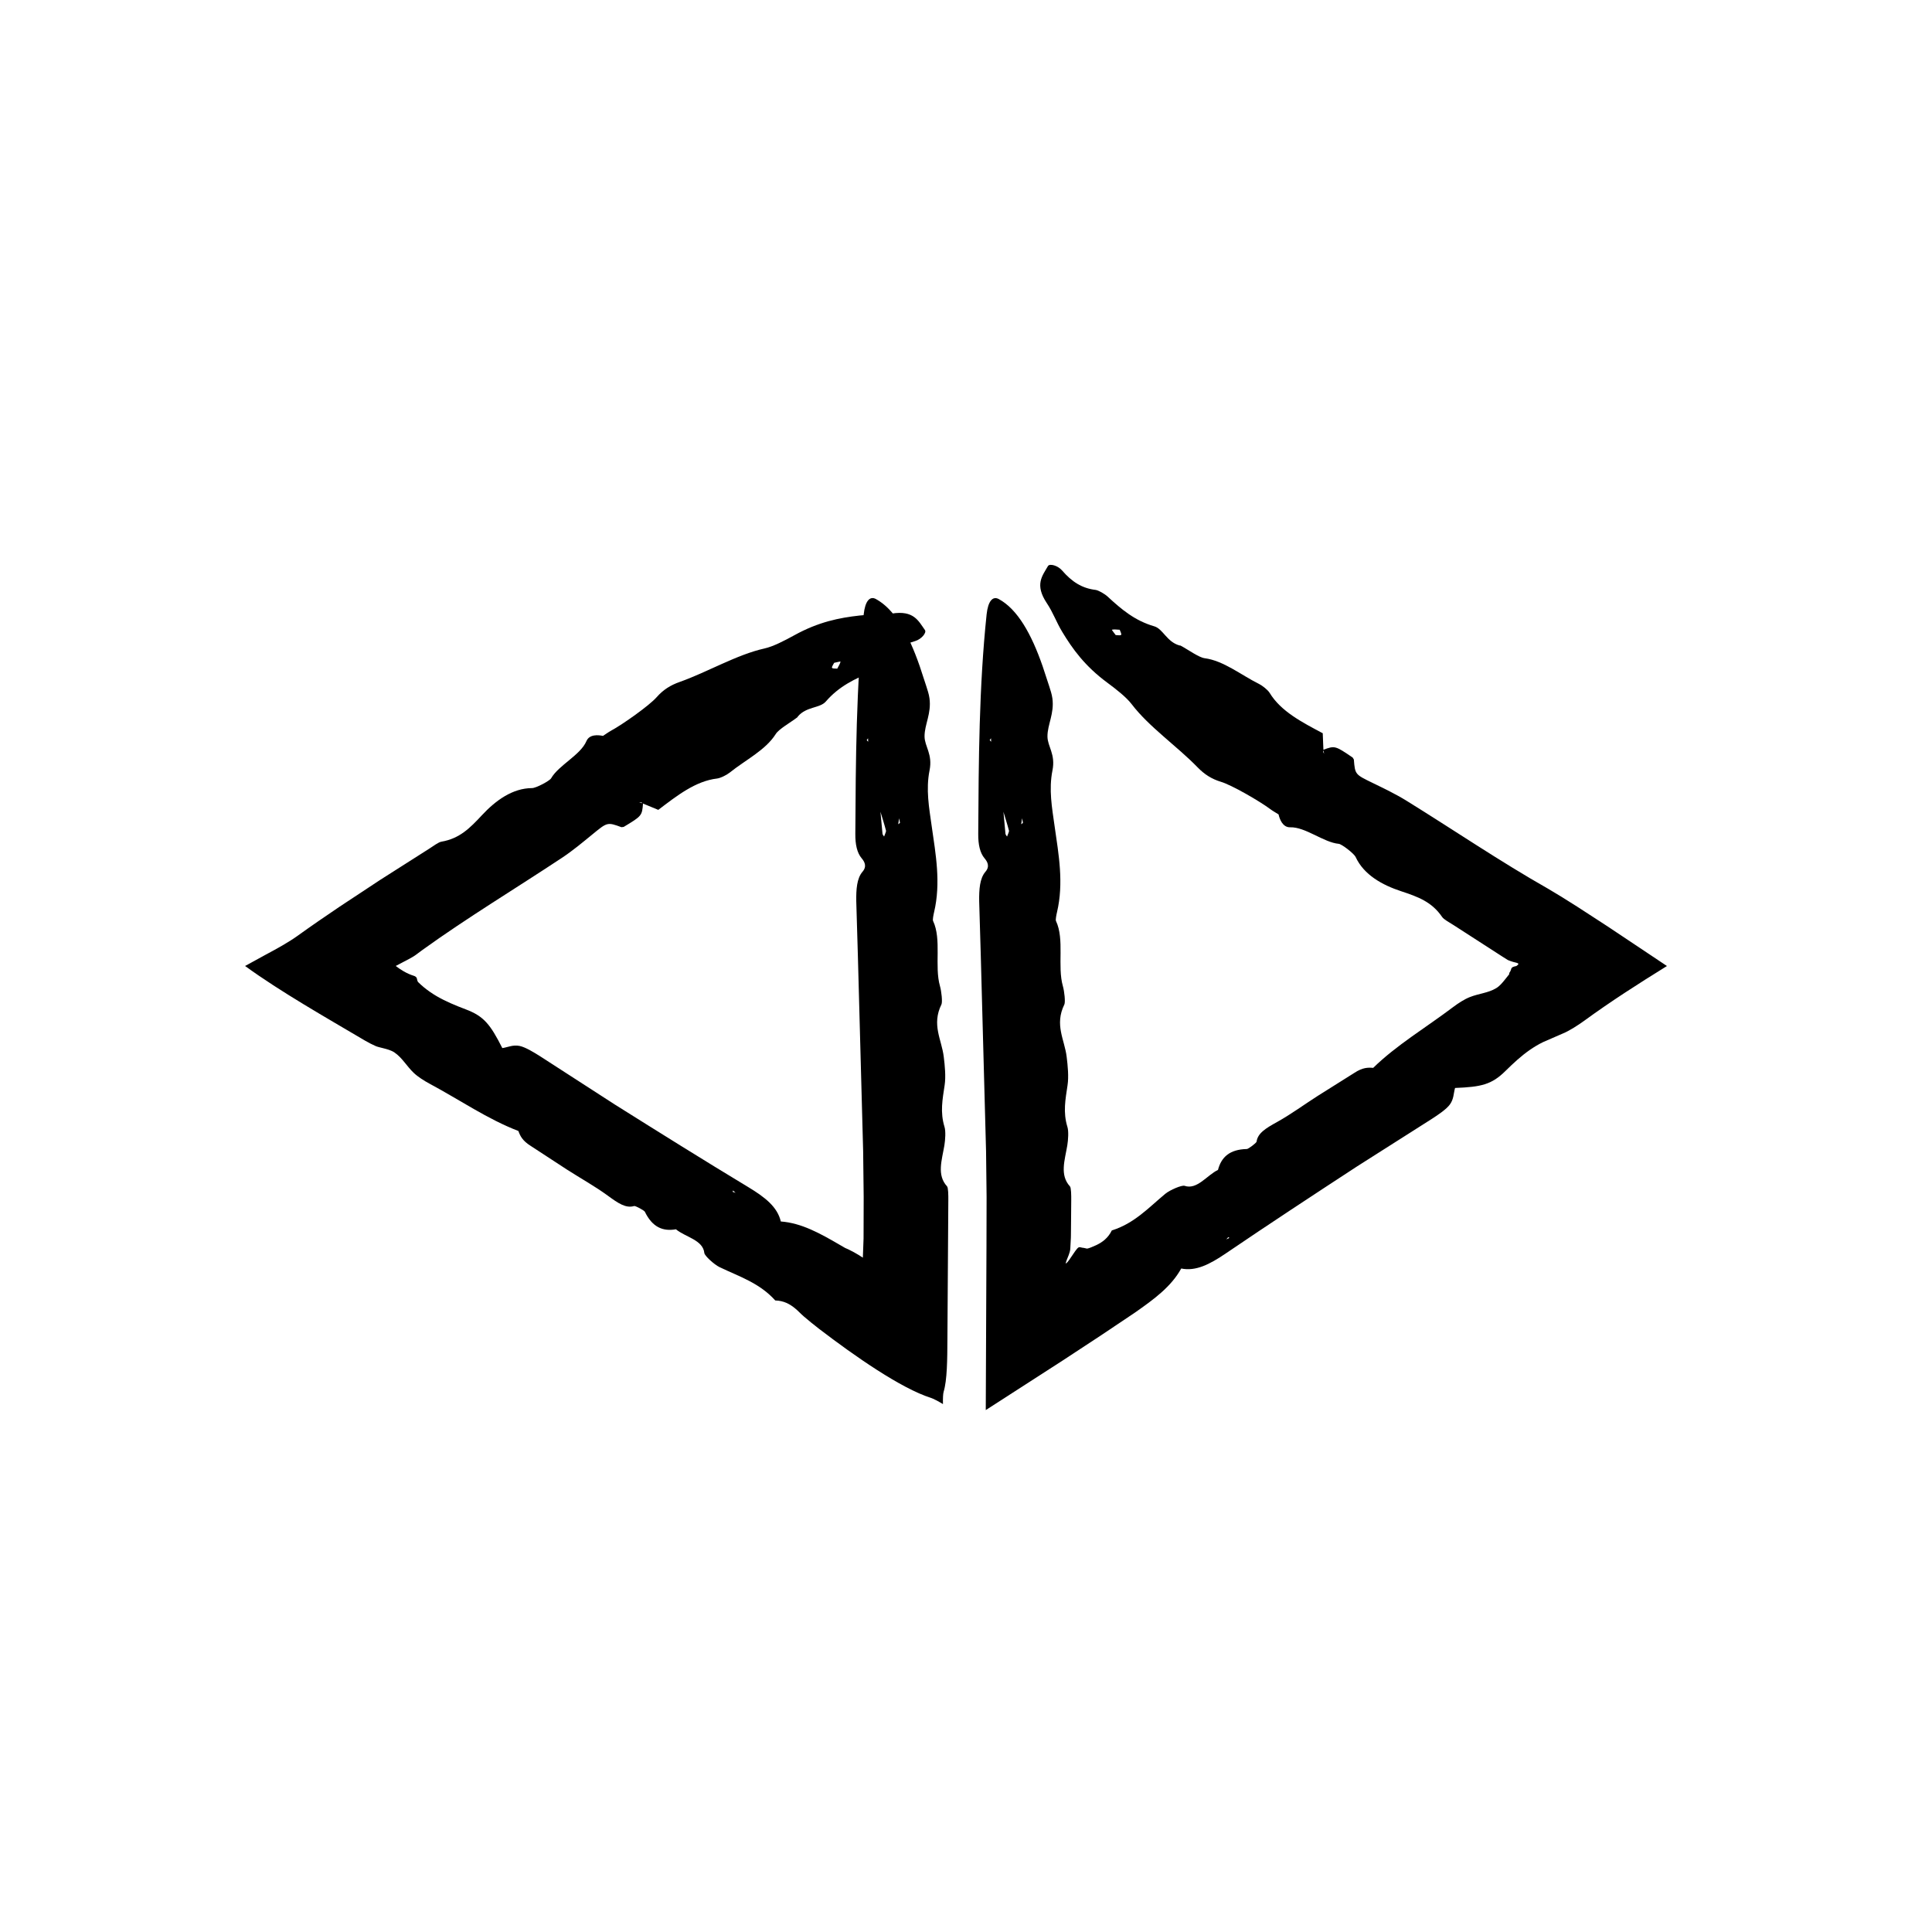 <?xml version="1.0" encoding="UTF-8"?>
<!-- The Best Svg Icon site in the world: iconSvg.co, Visit us! https://iconsvg.co -->
<svg fill="#000000" width="800px" height="800px" version="1.1" viewBox="144 144 512 512" xmlns="http://www.w3.org/2000/svg">
 <g>
  <path d="m507.95 427c-1.445-0.125-2.84-0.121-5.059 1.34l-9.738 6.121c-3.586 2.293-7.074 4.863-10.723 6.887-3.019 1.672-5.113 2.941-5.426 5.203-0.051 0.344-2.172 1.934-2.559 1.949-4.574 0.098-6.781 2.144-7.668 5.543-2.898 1.367-5.535 5.352-8.852 4.211-0.711-0.246-3.875 1.09-5.113 2.117-4.422 3.672-8.207 7.856-14.168 9.703-0.992 2.016-2.473 3.117-4.152 3.914-0.742 0.336-1.953 0.871-2.414 0.91l-0.805-0.18c-1.699-0.105-0.969-1.238-3.953 3.211-0.277 0.402-0.613 0.766-0.852 0.957-0.031-0.172 0.02-0.48 0.176-0.852 0.941-2.242 0.977-2.664 1.004-3.305l0.125-2.352 0.016-0.277 0.016-0.746 0.031-3.09 0.051-6.184c0.012-1.258-0.012-3.316-0.336-3.672-2.769-3.023-1.367-6.918-0.707-10.867 0.242-1.5 0.387-3.75 0.031-4.898-1.195-3.891-0.535-7.25 0.039-11.074 0.336-2.242 0.059-5.117-0.242-7.535-0.559-4.539-3.254-8.457-0.609-13.84 0.316-0.66 0-3.492-0.387-4.848-1.527-5.352 0.492-12.359-1.84-17.301-0.137-0.289 0.105-1.586 0.281-2.312 1.832-7.773 0.418-15.383-0.613-22.621-0.719-5.098-1.602-9.871-0.594-14.938 0.867-4.316-1.305-6.332-1.324-8.996-0.023-3.144 1.855-6.07 1.309-10.098-0.16-1.184-0.543-2.246-0.871-3.301l-1.727-5.254c-2.977-8.578-6.648-15.062-11.602-17.766-1.621-0.887-2.856 0.559-3.231 4.035-2.016 19.176-2.106 38.699-2.223 58.211-0.02 2.816 0.465 5.019 1.672 6.449 0.766 0.906 1.465 2.137 0.242 3.562-1.523 1.754-1.707 4.727-1.664 7.809l0.422 14.293 1.402 51.988 0.141 12.086-0.031 13.16-0.188 43.332 20.363-13.125 10.121-6.644 9.027-6.051c5.129-3.594 9.613-6.871 12.289-11.699 3.863 0.789 7.543-1.094 11.863-4.031 11.453-7.785 23.059-15.402 34.672-22.988l19.781-12.57c1.777-1.145 3.953-2.609 4.871-3.871 1.066-1.465 0.953-2.863 1.379-4.387 6.996-0.273 9.707-0.902 13.355-4.5 2.133-2.102 4.191-4.004 6.445-5.57 1.129-0.785 2.301-1.492 3.562-2.098 1.637-0.715 3.356-1.461 5.305-2.309 1.543-0.629 3.949-2.156 5.562-3.332 7.047-5.141 14.219-9.73 21.926-14.508-5.203-3.473-10.43-6.961-15.652-10.449l-8.137-5.285-4.141-2.602-3.527-2.121c-12.715-7.211-25.023-15.582-37.555-23.34-2.863-1.773-5.926-3.234-8.914-4.691-4.715-2.293-4.727-2.242-5.047-6.242l-0.312-0.516c-4.66-3.176-4.731-3.188-7.84-2.035l0.289 1.012c-0.105-0.172-0.266-0.367-0.293-0.508-0.031-0.188 0.055-0.324 0.09-0.492l-0.18-4.469 0.055 0.082c-5.531-2.953-11.125-5.793-14.137-10.746-0.449-0.734-1.84-1.867-2.84-2.371-4.746-2.359-9.34-6.137-14.363-6.797-1.559-0.207-4.238-2.188-6.402-3.352l-0.297-0.039c-3.356-0.953-4.352-4.394-6.656-5.062-5.168-1.5-8.68-4.473-12.363-7.879-0.77-0.715-2.434-1.672-3.195-1.77-3.613-0.434-6.266-2.133-8.902-5.18-1.102-1.273-3.289-1.895-3.727-1.129-1.484 2.586-3.578 4.891-0.301 9.805 1.707 2.562 2.519 5.012 4.055 7.562 2.762 4.586 6.031 9.129 11.965 13.512 2.371 1.758 5.043 3.836 6.484 5.723 4.559 5.992 11.965 11.07 17.457 16.723 1.793 1.848 3.688 3.082 6.211 3.844 2.816 0.84 10.281 5.144 13.094 7.262 0.676 0.5 1.457 0.922 2.188 1.391l0.734-1.023-0.117-0.02-0.66 0.988c0.289 1.289 1.094 3.5 3.082 3.449 4.051-0.117 8.863 4.016 12.883 4.383 0.785 0.074 4.019 2.539 4.469 3.496 2.188 4.727 7.043 7.418 12.07 9.07 4.484 1.48 8.113 2.801 10.855 6.82 0.453 0.672 1.98 1.477 3.043 2.16l12.941 8.348 1.406 0.883 0.246 0.109 0.559 0.215c0.414 0.141 0.918 0.281 1.637 0.457 0.449 0.109 0.441 0.379 0.203 0.535l-0.371 0.289c-1.844 0.363-1.043 0.746-1.832 1.77-0.055 0.086-0.066 0.23-0.07 0.422-0.348 0.43-0.711 0.883-1.062 1.328-0.734 0.922-1.465 1.805-2.394 2.359-2.098 1.266-4.621 1.414-6.996 2.363-1.438 0.57-3.082 1.637-4.418 2.648-7.082 5.356-15.008 10.07-21.184 16.117zm-96.562-62.863c0.066 0.25-0.332 1.027-0.508 1.562-0.152-0.25-0.387-0.457-0.422-0.762l-0.559-6.019-0.527-0.336 0.504 0.418c0.508 1.691 1.051 3.359 1.512 5.137zm27.289-53.258c0.555-0.133 1.352-0.02 2.062 0.016 0.145 0.465 0.539 1.082 0.367 1.352-0.152 0.227-0.934 0.047-1.441 0.051-0.355-0.512-1.102-1.398-0.988-1.418zm-23.586 51.207-0.469 0.344c0.082-0.473 0.156-0.941 0.258-1.578 0.094 0.559 0.148 0.891 0.211 1.234zm53.887 110.36 0.523-0.586 0.312 0.195zm-62.316-131.88-0.383-0.418 0.344-0.508z"/>
  <path d="m281.36 443.67c0.488 1.367 1.074 2.629 3.332 4.039l9.633 6.289c3.582 2.297 7.375 4.394 10.734 6.856 2.781 2.039 4.812 3.414 6.996 2.754 0.332-0.102 2.66 1.164 2.836 1.516 1.996 4.109 4.781 5.262 8.238 4.648 2.453 2.062 7.176 2.797 7.527 6.289 0.074 0.742 2.609 3.062 4.062 3.758 5.18 2.484 10.566 4.176 14.73 8.816 2.254 0.059 3.871 0.945 5.301 2.137 0.816 0.66 1.16 1.129 2.277 2.102 1.27 1.074 2.602 2.188 4.027 3.273 9.512 7.285 21.723 15.781 29.609 18.293 0.695 0.223 1.953 0.883 3.231 1.656-0.031-1.48 0.02-2.742 0.176-3.246 0.941-3.133 0.977-8.488 1.004-13.969l0.242-36.812c0.012-1.258-0.012-3.316-0.336-3.672-2.769-3.023-1.367-6.918-0.707-10.867 0.242-1.5 0.387-3.75 0.031-4.898-1.195-3.891-0.535-7.25 0.039-11.074 0.336-2.242 0.059-5.117-0.242-7.535-0.559-4.539-3.254-8.457-0.609-13.84 0.316-0.66 0-3.492-0.387-4.848-1.527-5.352 0.492-12.359-1.84-17.301-0.137-0.289 0.105-1.586 0.281-2.312 1.832-7.773 0.418-15.383-0.613-22.621-0.719-5.098-1.602-9.871-0.594-14.938 0.867-4.316-1.305-6.332-1.324-8.996-0.023-3.144 1.855-6.07 1.309-10.098-0.16-1.184-0.543-2.246-0.871-3.301l-1.727-5.254c-2.977-8.578-6.648-15.062-11.602-17.766-1.621-0.887-2.856 0.559-3.231 4.035-2.016 19.176-2.106 38.699-2.223 58.211-0.02 2.816 0.465 5.019 1.672 6.449 0.766 0.906 1.465 2.137 0.242 3.562-1.523 1.754-1.707 4.727-1.664 7.809l0.422 14.293 1.402 51.988 0.141 12.086-0.031 11.035-0.188 5.074c-0.812-0.527-1.578-1.008-2.383-1.445l-1.254-0.645-0.68-0.316-0.363-0.156-1.301-0.754c-5.406-3.152-10.258-5.856-15.758-6.273-0.898-3.84-4.144-6.398-8.613-9.098-11.859-7.152-23.625-14.516-35.379-21.895l-19.684-12.715c-1.785-1.137-4.027-2.5-5.559-2.812-1.777-0.352-2.996 0.328-4.566 0.574-3.168-6.242-4.871-8.445-9.664-10.254-2.801-1.062-5.391-2.137-7.766-3.523-1.184-0.699-2.312-1.473-3.391-2.363-0.527-0.438-1.082-0.934-1.551-1.41-0.133-0.266-0.223-0.543-0.262-0.848-0.055-0.387-0.422-0.641-0.84-0.766-1.848-0.559-3.57-1.668-4.777-2.602l3.602-1.891c0.543-0.297 1.055-0.59 1.531-0.91l2.023-1.496c11.859-8.539 24.609-16.223 36.898-24.363 2.805-1.859 5.41-4.035 7.981-6.137 4.055-3.324 4.012-3.356 7.785-1.98l0.594-0.074c4.832-2.906 4.871-2.961 5.125-6.266l-1.039-0.168c0.203-0.02 0.449-0.086 0.586-0.051 0.18 0.047 0.273 0.18 0.406 0.281l4.137 1.707-0.098 0.02c4.992-3.793 9.914-7.684 15.668-8.352 0.852-0.105 2.469-0.891 3.34-1.586 4.125-3.324 9.477-5.918 12.176-10.207 0.84-1.328 3.754-2.938 5.719-4.422l0.16-0.25c2.266-2.648 5.809-2.121 7.379-3.93 3.523-4.07 7.688-6.019 12.324-7.934 0.973-0.402 2.539-1.512 2.941-2.168 1.898-3.102 4.555-4.801 8.422-5.926 1.617-0.469 3.094-2.195 2.586-2.918-1.727-2.43-2.949-5.297-8.785-4.367-3.043 0.48-5.606 0.191-8.566 0.523-5.32 0.594-10.812 1.664-17.277 5.231-2.586 1.422-5.582 2.984-7.898 3.496-7.352 1.637-15.062 6.246-22.488 8.879-2.43 0.855-4.344 2.055-6.09 4.039-1.941 2.207-8.973 7.188-12.066 8.863-0.734 0.402-1.445 0.938-2.18 1.406l0.621 1.094 0.07-0.098-0.625-1.008c-1.289-0.281-3.637-0.48-4.418 1.359-1.582 3.723-7.352 6.375-9.367 9.871-0.398 0.684-3.988 2.594-5.047 2.594-5.199 0.016-9.672 3.305-13.281 7.18-3.219 3.457-5.934 6.195-10.734 7.019-0.797 0.125-2.168 1.18-3.234 1.855l-13 8.273-10.73 7.082c-3.894 2.621-7.691 5.238-11.27 7.812-2.18 1.57-5.352 3.336-8.223 4.863-1.898 1.035-3.754 2.051-5.582 3.059 9.418 6.852 21.453 13.668 31.805 19.789 0.941 0.555 1.914 1.039 2.875 1.465 0.711 0.266 1.188 0.336 1.793 0.504 1.148 0.289 2.254 0.574 3.144 1.184 2.019 1.375 3.215 3.606 5.066 5.371 1.117 1.062 2.777 2.117 4.254 2.906 7.828 4.195 15.426 9.426 23.496 12.508zm97.441-79.539c0.066 0.25-0.332 1.027-0.508 1.562-0.152-0.25-0.387-0.457-0.422-0.762l-0.559-6.019-0.527-0.336 0.504 0.418c0.512 1.691 1.055 3.359 1.512 5.137zm-12.051-44.789c-0.109 0.559-0.551 1.23-0.871 1.863-0.484-0.066-1.211 0.035-1.379-0.23-0.141-0.23 0.348-0.867 0.559-1.324 0.598-0.117 1.719-0.418 1.691-0.309zm15.754 42.738-0.469 0.344c0.082-0.473 0.156-0.941 0.258-1.578 0.098 0.559 0.156 0.891 0.211 1.234zm-43.574 98.012-0.746-0.227 0.051-0.371zm35.148-119.52-0.383-0.418 0.344-0.508z"/>
 </g>
</svg>